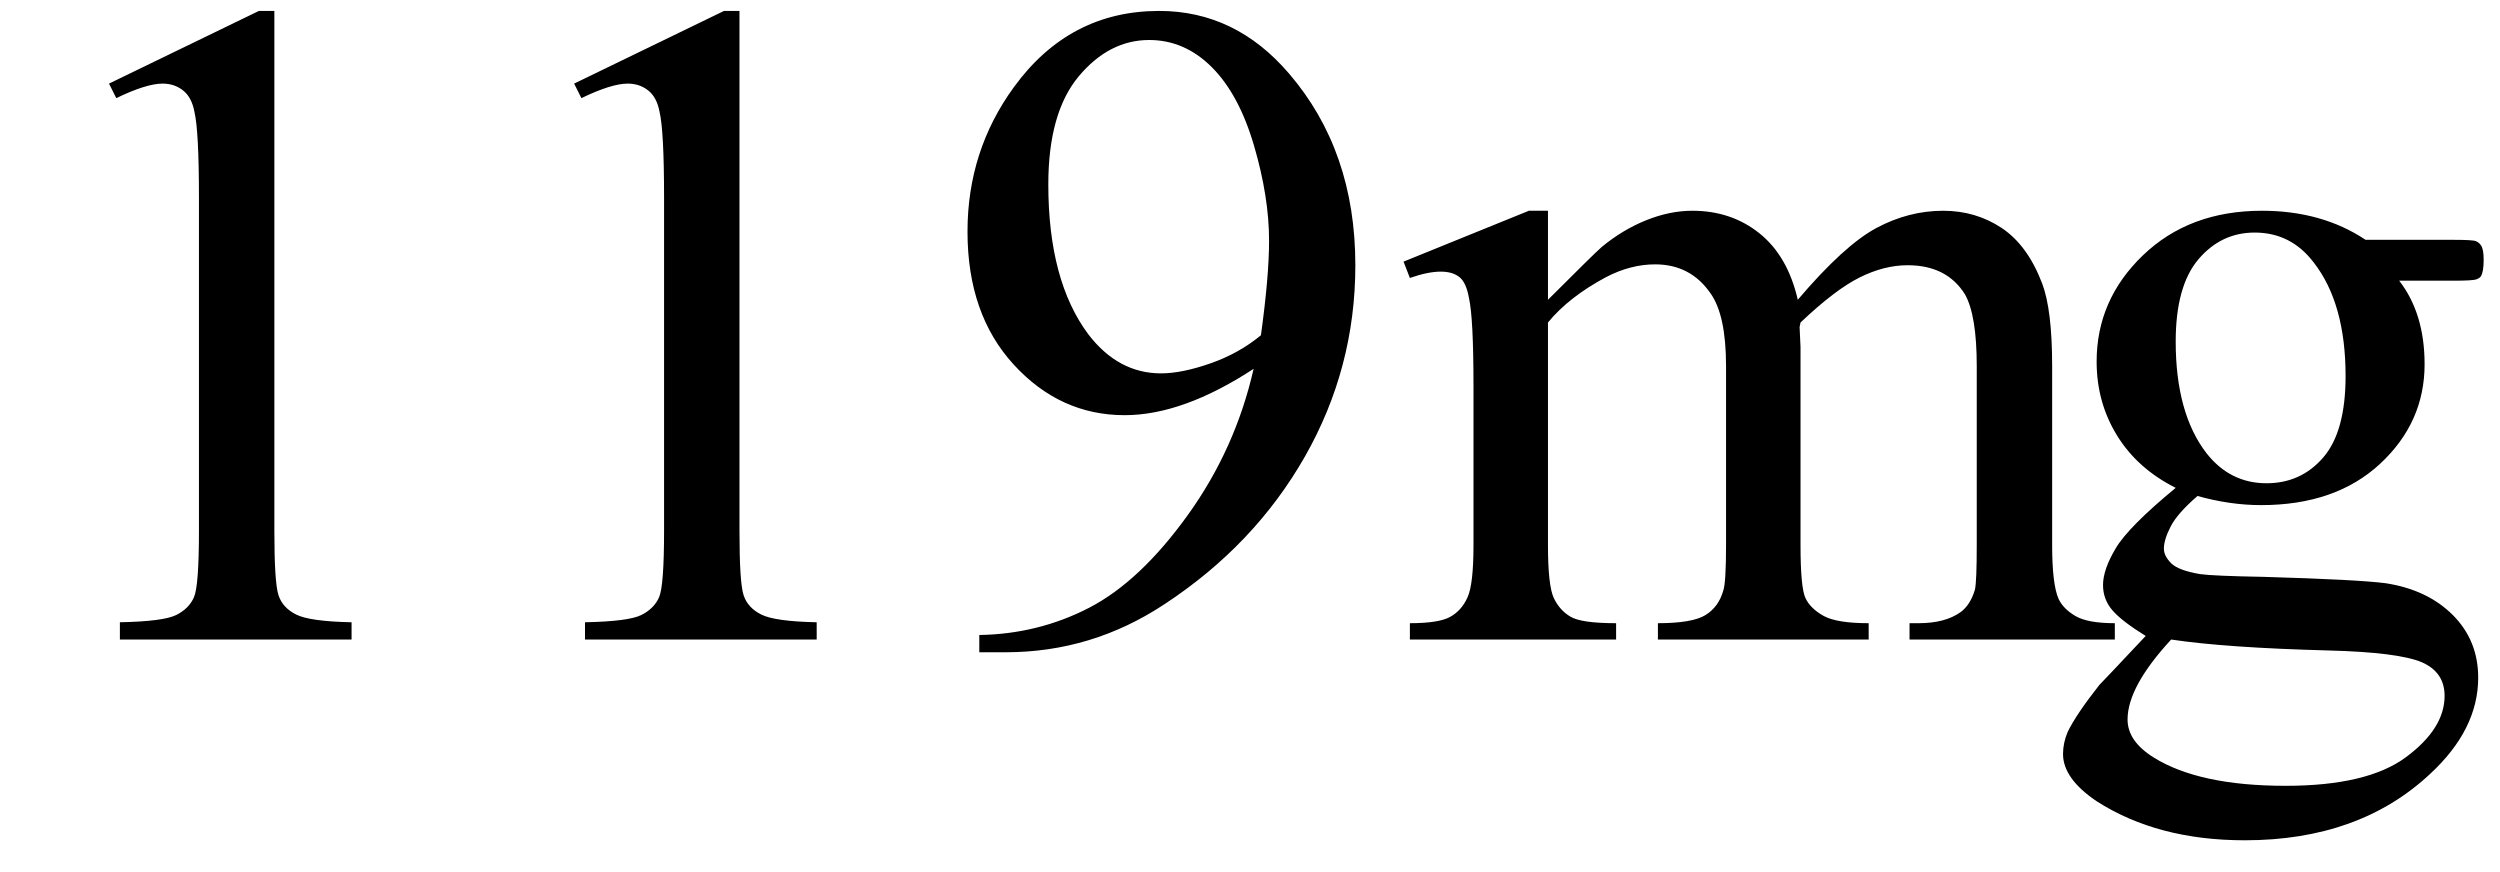 <svg xmlns="http://www.w3.org/2000/svg" xmlns:xlink="http://www.w3.org/1999/xlink" stroke-dasharray="none" shape-rendering="auto" font-family="'Dialog'" width="43" text-rendering="auto" fill-opacity="1" contentScriptType="text/ecmascript" color-interpolation="auto" color-rendering="auto" preserveAspectRatio="xMidYMid meet" font-size="12" fill="black" stroke="black" image-rendering="auto" stroke-miterlimit="10" zoomAndPan="magnify" version="1.0" stroke-linecap="square" stroke-linejoin="miter" contentStyleType="text/css" font-style="normal" height="15" stroke-width="1" stroke-dashoffset="0" font-weight="normal" stroke-opacity="1"><defs id="genericDefs"/><g><g text-rendering="optimizeLegibility" transform="translate(0,11)" color-rendering="optimizeQuality" color-interpolation="linearRGB" image-rendering="optimizeQuality"><path d="M1.875 -9.562 L4.453 -10.812 L4.719 -10.812 L4.719 -1.875 Q4.719 -0.984 4.789 -0.766 Q4.859 -0.547 5.094 -0.43 Q5.328 -0.312 6.047 -0.297 L6.047 0 L2.062 0 L2.062 -0.297 Q2.812 -0.312 3.031 -0.422 Q3.25 -0.531 3.336 -0.727 Q3.422 -0.922 3.422 -1.875 L3.422 -7.594 Q3.422 -8.75 3.344 -9.078 Q3.297 -9.328 3.148 -9.445 Q3 -9.562 2.797 -9.562 Q2.516 -9.562 2 -9.312 L1.875 -9.562 ZM9.875 -9.562 L12.453 -10.812 L12.719 -10.812 L12.719 -1.875 Q12.719 -0.984 12.789 -0.766 Q12.859 -0.547 13.094 -0.43 Q13.328 -0.312 14.047 -0.297 L14.047 0 L10.062 0 L10.062 -0.297 Q10.812 -0.312 11.031 -0.422 Q11.25 -0.531 11.336 -0.727 Q11.422 -0.922 11.422 -1.875 L11.422 -7.594 Q11.422 -8.75 11.344 -9.078 Q11.297 -9.328 11.148 -9.445 Q11 -9.562 10.797 -9.562 Q10.516 -9.562 10 -9.312 L9.875 -9.562 ZM16.844 0.219 L16.844 -0.078 Q17.859 -0.094 18.734 -0.547 Q19.609 -1 20.43 -2.141 Q21.25 -3.281 21.562 -4.656 Q20.344 -3.859 19.344 -3.859 Q18.234 -3.859 17.438 -4.727 Q16.641 -5.594 16.641 -7.016 Q16.641 -8.406 17.438 -9.5 Q18.391 -10.812 19.938 -10.812 Q21.25 -10.812 22.172 -9.734 Q23.312 -8.406 23.312 -6.438 Q23.312 -4.672 22.445 -3.148 Q21.578 -1.625 20.031 -0.609 Q18.781 0.219 17.297 0.219 L16.844 0.219 ZM21.688 -5.234 Q21.828 -6.25 21.828 -6.859 Q21.828 -7.609 21.57 -8.492 Q21.312 -9.375 20.844 -9.844 Q20.375 -10.312 19.766 -10.312 Q19.078 -10.312 18.555 -9.688 Q18.031 -9.062 18.031 -7.828 Q18.031 -6.172 18.719 -5.25 Q19.234 -4.578 19.969 -4.578 Q20.328 -4.578 20.82 -4.75 Q21.312 -4.922 21.688 -5.234 ZM26.625 -5.844 Q27.406 -6.625 27.547 -6.75 Q27.906 -7.047 28.312 -7.211 Q28.719 -7.375 29.109 -7.375 Q29.781 -7.375 30.266 -6.984 Q30.75 -6.594 30.922 -5.844 Q31.719 -6.781 32.273 -7.078 Q32.828 -7.375 33.422 -7.375 Q33.984 -7.375 34.43 -7.078 Q34.875 -6.781 35.125 -6.125 Q35.297 -5.672 35.297 -4.703 L35.297 -1.625 Q35.297 -0.953 35.406 -0.703 Q35.484 -0.531 35.695 -0.406 Q35.906 -0.281 36.375 -0.281 L36.375 0 L32.844 0 L32.844 -0.281 L33 -0.281 Q33.453 -0.281 33.719 -0.469 Q33.891 -0.594 33.969 -0.859 Q34 -1 34 -1.625 L34 -4.703 Q34 -5.578 33.797 -5.938 Q33.484 -6.438 32.812 -6.438 Q32.406 -6.438 31.984 -6.227 Q31.562 -6.016 30.969 -5.453 L30.953 -5.375 L30.969 -5.031 L30.969 -1.625 Q30.969 -0.891 31.055 -0.711 Q31.141 -0.531 31.367 -0.406 Q31.594 -0.281 32.141 -0.281 L32.141 0 L28.516 0 L28.516 -0.281 Q29.109 -0.281 29.336 -0.422 Q29.562 -0.562 29.641 -0.844 Q29.688 -0.984 29.688 -1.625 L29.688 -4.703 Q29.688 -5.578 29.422 -5.953 Q29.078 -6.453 28.469 -6.453 Q28.047 -6.453 27.625 -6.234 Q26.984 -5.891 26.625 -5.453 L26.625 -1.625 Q26.625 -0.922 26.727 -0.711 Q26.828 -0.5 27.016 -0.391 Q27.203 -0.281 27.797 -0.281 L27.797 0 L24.25 0 L24.25 -0.281 Q24.75 -0.281 24.945 -0.391 Q25.141 -0.5 25.242 -0.727 Q25.344 -0.953 25.344 -1.625 L25.344 -4.359 Q25.344 -5.531 25.266 -5.875 Q25.219 -6.141 25.102 -6.234 Q24.984 -6.328 24.781 -6.328 Q24.562 -6.328 24.25 -6.219 L24.141 -6.5 L26.297 -7.375 L26.625 -7.375 L26.625 -5.844 ZM37.422 -2.609 Q36.766 -2.938 36.414 -3.508 Q36.062 -4.078 36.062 -4.781 Q36.062 -5.844 36.859 -6.609 Q37.656 -7.375 38.906 -7.375 Q39.938 -7.375 40.688 -6.875 L42.203 -6.875 Q42.531 -6.875 42.586 -6.852 Q42.641 -6.828 42.672 -6.781 Q42.719 -6.719 42.719 -6.531 Q42.719 -6.328 42.672 -6.25 Q42.656 -6.219 42.594 -6.195 Q42.531 -6.172 42.203 -6.172 L41.266 -6.172 Q41.703 -5.609 41.703 -4.734 Q41.703 -3.734 40.938 -3.023 Q40.172 -2.312 38.891 -2.312 Q38.359 -2.312 37.797 -2.469 Q37.453 -2.172 37.336 -1.945 Q37.219 -1.719 37.219 -1.562 Q37.219 -1.438 37.344 -1.312 Q37.469 -1.188 37.844 -1.125 Q38.062 -1.094 38.938 -1.078 Q40.547 -1.031 41.031 -0.969 Q41.75 -0.859 42.188 -0.422 Q42.625 0.016 42.625 0.656 Q42.625 1.547 41.797 2.312 Q40.578 3.453 38.609 3.453 Q37.109 3.453 36.062 2.781 Q35.484 2.391 35.484 1.969 Q35.484 1.781 35.562 1.594 Q35.703 1.297 36.109 0.781 Q36.172 0.719 36.906 -0.062 Q36.5 -0.312 36.336 -0.5 Q36.172 -0.688 36.172 -0.938 Q36.172 -1.203 36.391 -1.57 Q36.609 -1.938 37.422 -2.609 ZM38.781 -7 Q38.203 -7 37.812 -6.539 Q37.422 -6.078 37.422 -5.125 Q37.422 -3.891 37.953 -3.203 Q38.359 -2.688 38.984 -2.688 Q39.578 -2.688 39.961 -3.133 Q40.344 -3.578 40.344 -4.531 Q40.344 -5.781 39.797 -6.484 Q39.406 -7 38.781 -7 ZM37.344 0 Q36.969 0.406 36.781 0.75 Q36.594 1.094 36.594 1.375 Q36.594 1.75 37.047 2.031 Q37.828 2.516 39.312 2.516 Q40.719 2.516 41.383 2.023 Q42.047 1.531 42.047 0.969 Q42.047 0.562 41.656 0.391 Q41.25 0.219 40.047 0.188 Q38.281 0.141 37.344 0 Z" stroke="none"/></g></g></svg>